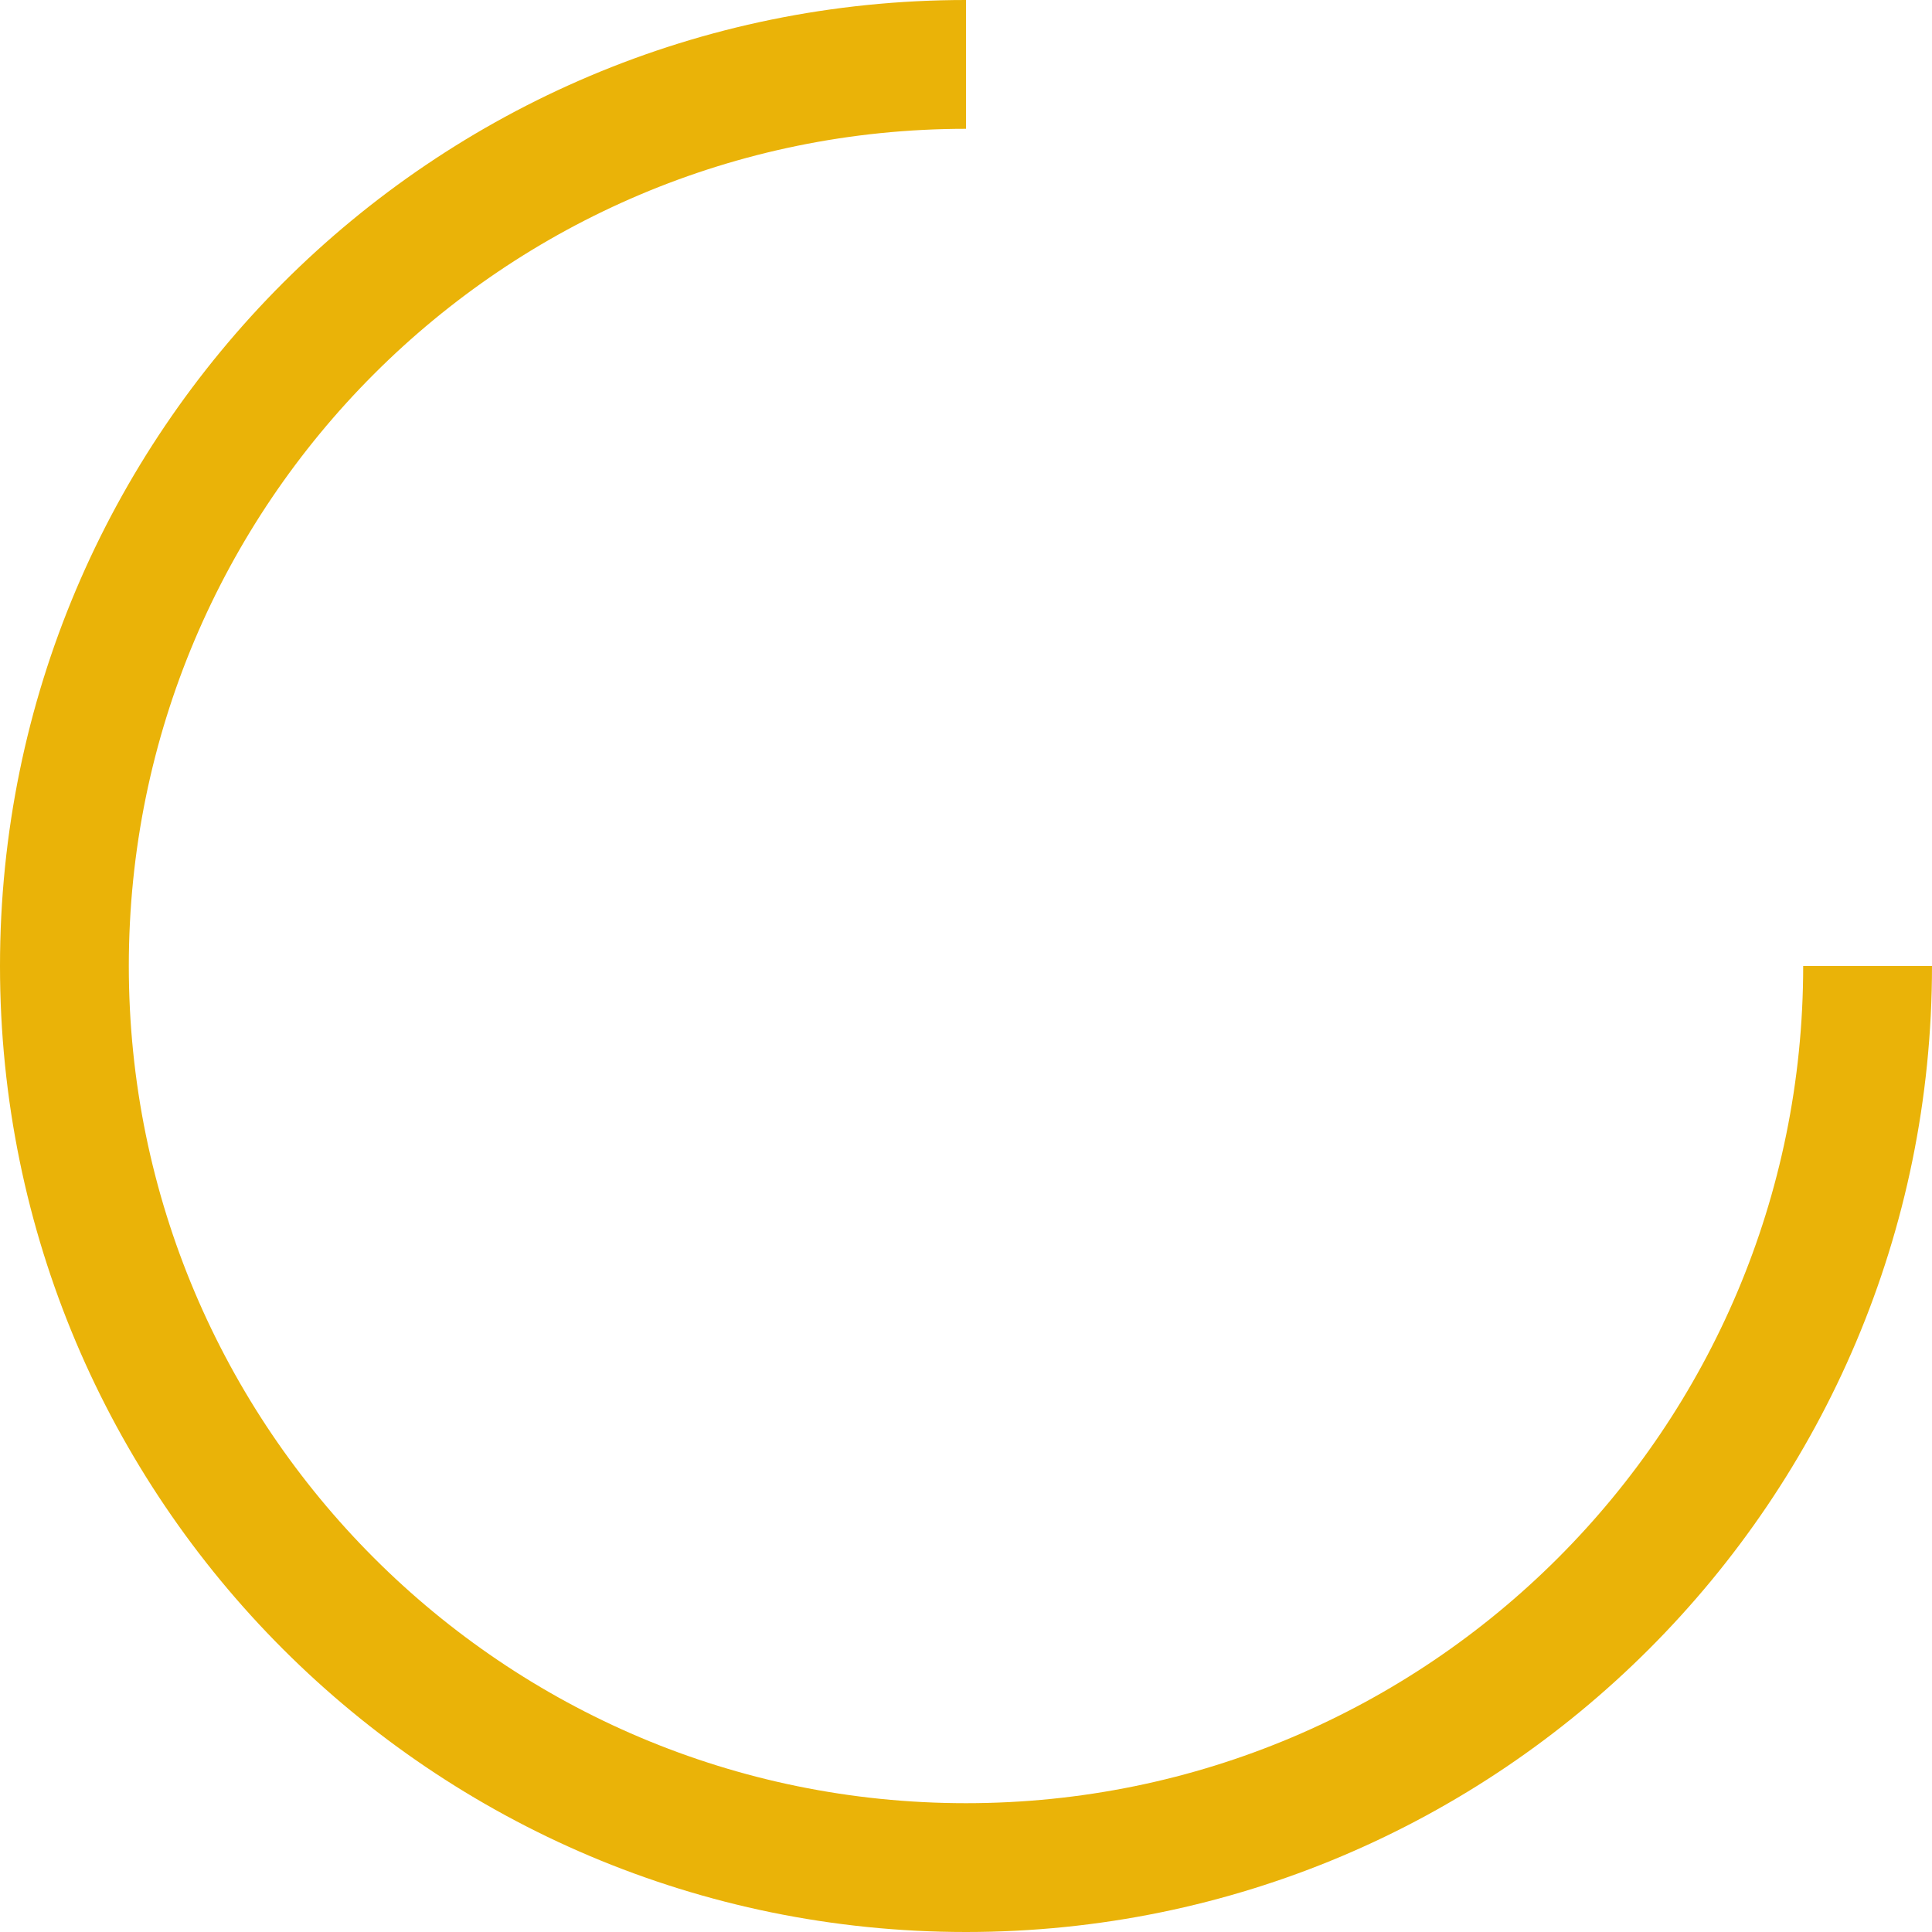 <svg width="64" height="64" viewBox="0 0 64 64" fill="none" xmlns="http://www.w3.org/2000/svg">
<g id="loader" clip-path="url(#clip0_7781_5248)">
<path id="Vector" fill-rule="evenodd" clip-rule="evenodd" d="M32 4.267C16.683 4.267 4.267 16.683 4.267 32C4.267 47.317 16.683 59.733 32 59.733C47.317 59.733 59.733 47.317 59.733 32H64C64 49.673 49.673 64 32 64C14.327 64 0 49.673 0 32C0 14.327 14.327 0 32 0V4.267Z" fill="#EAB308"/>
</g>
<defs>
<clipPath id="clip0_7781_5248">
<rect width="64" height="64" fill="white"/>
</clipPath>
</defs>
</svg>
